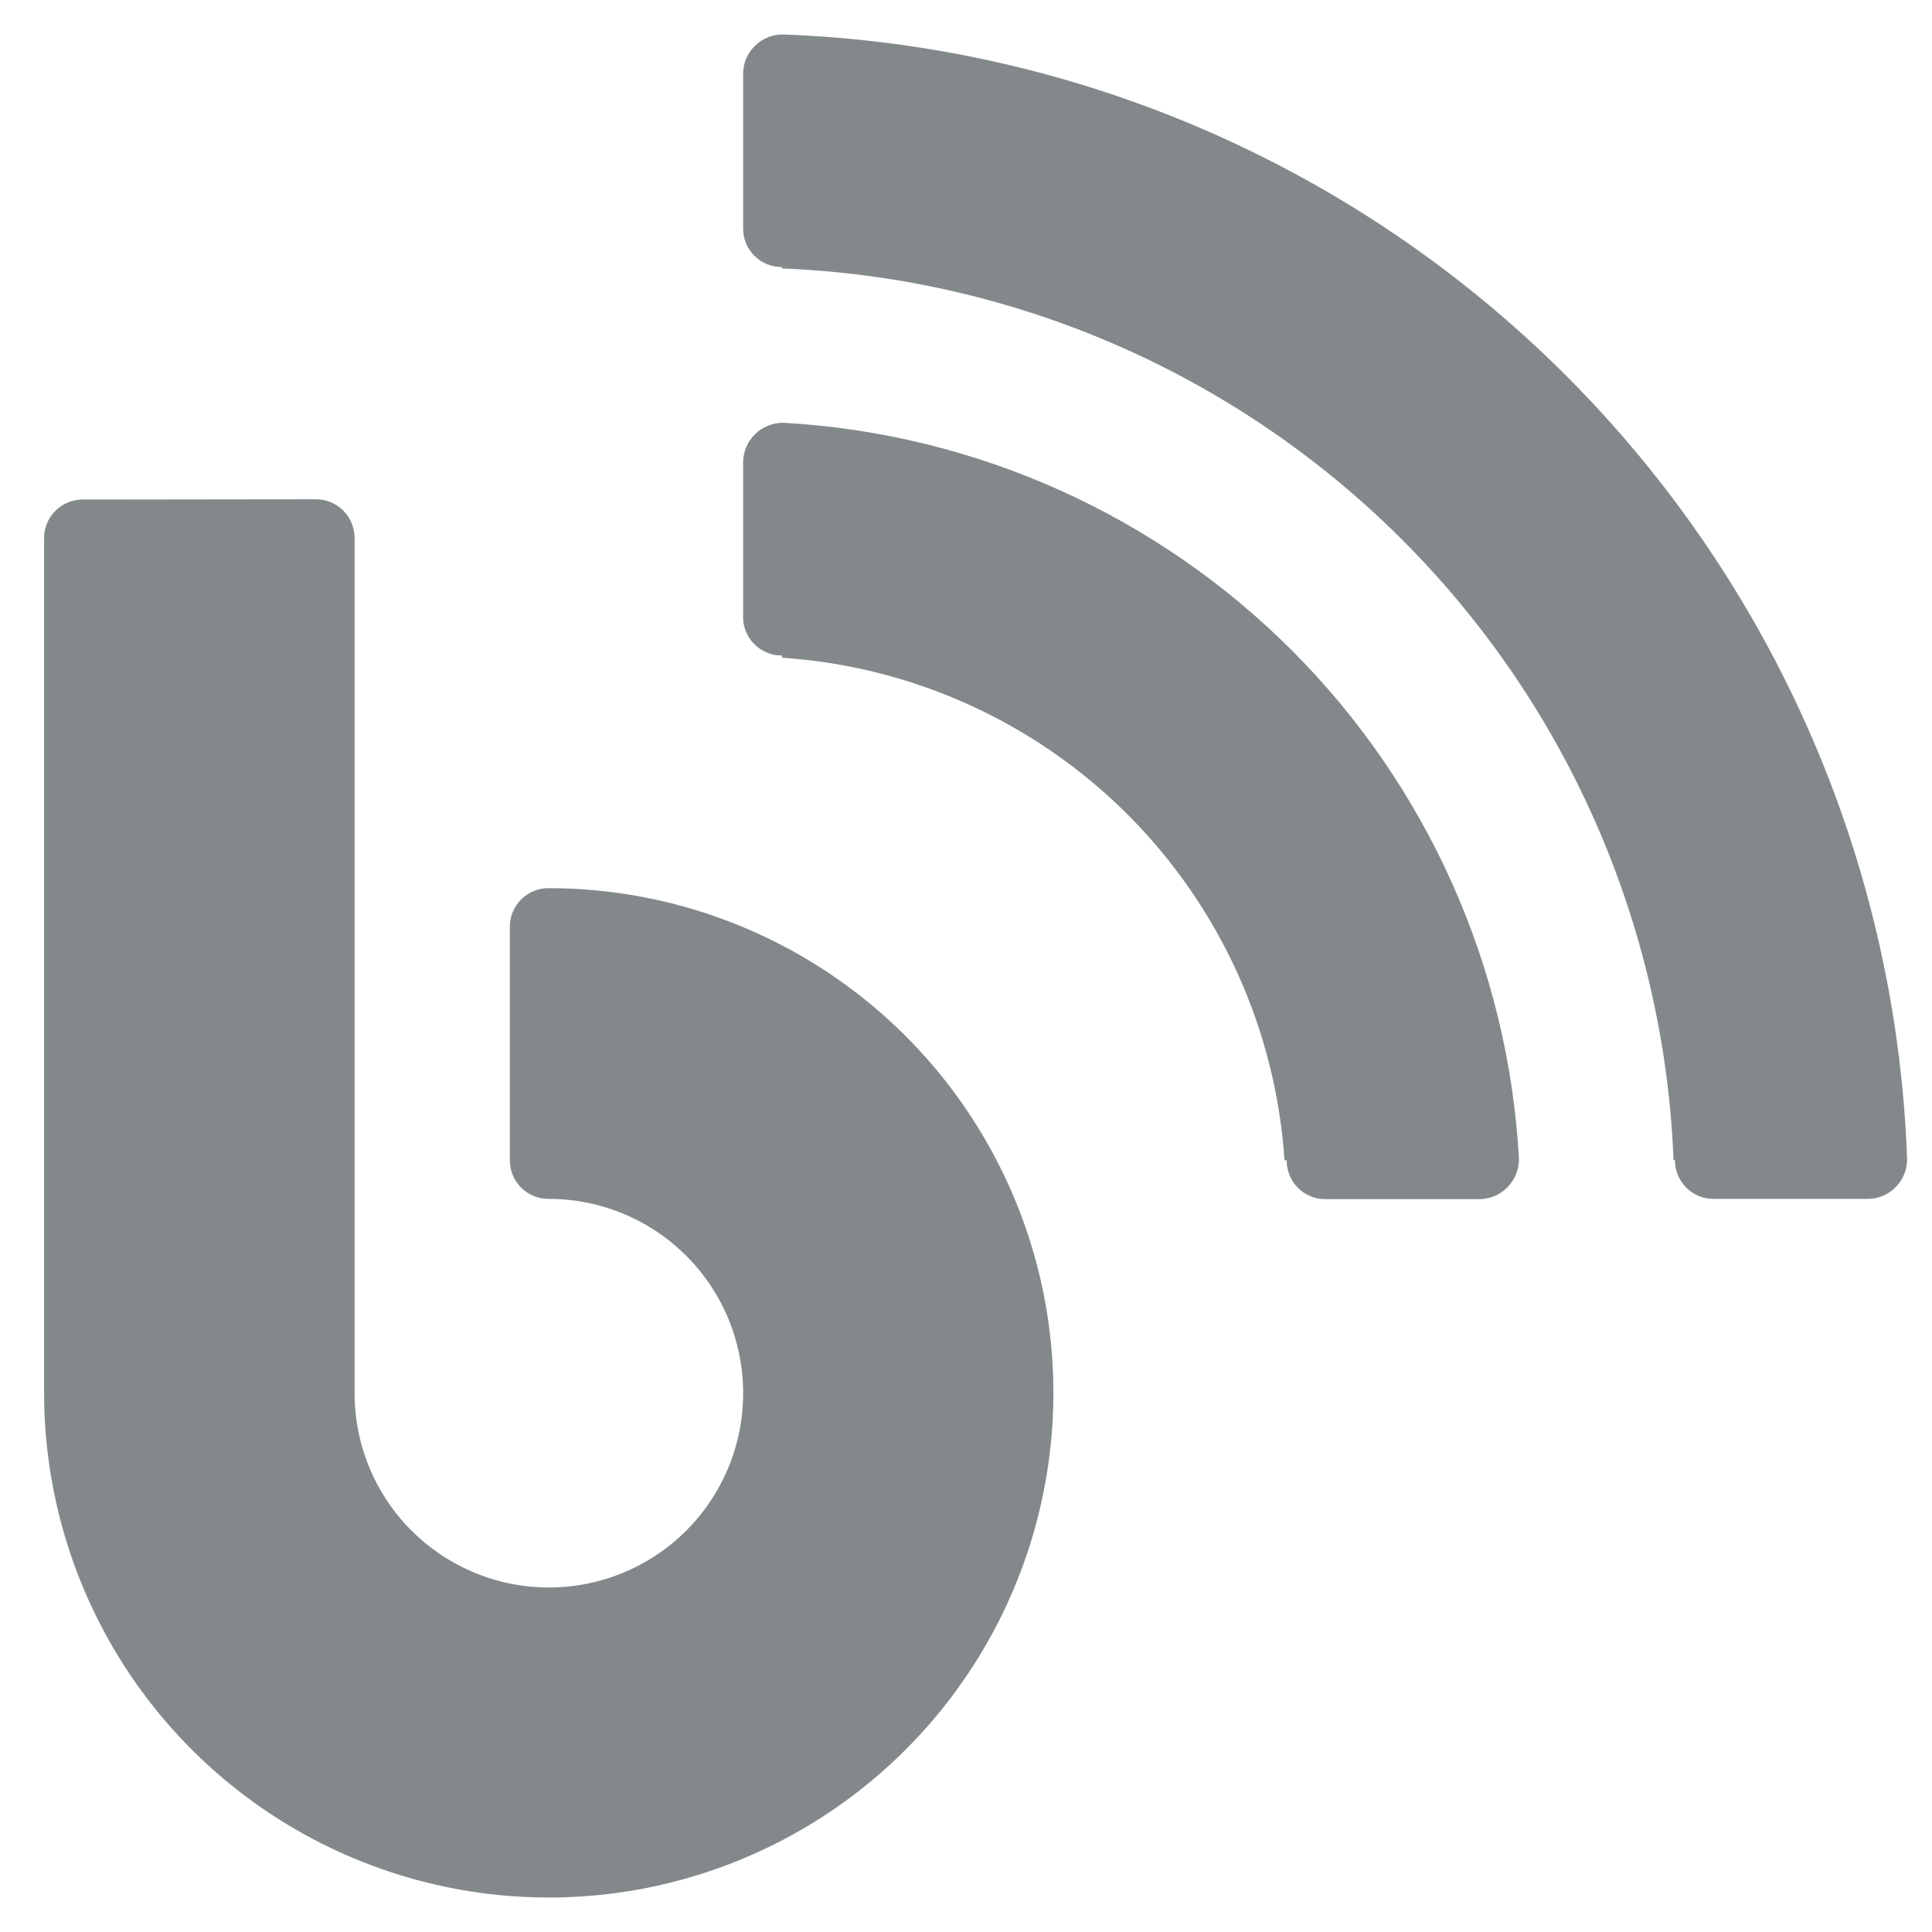 <svg width="28" height="28" viewBox="0 0 28 28" fill="none" xmlns="http://www.w3.org/2000/svg">
<path d="M11.355 0.5C11.278 0.498 11.202 0.512 11.131 0.54C11.06 0.568 10.995 0.61 10.941 0.664C10.886 0.718 10.843 0.782 10.813 0.852C10.784 0.923 10.769 0.999 10.77 1.075V3.306C10.769 3.38 10.783 3.454 10.811 3.523C10.839 3.592 10.88 3.654 10.933 3.707C10.986 3.759 11.048 3.801 11.117 3.829C11.186 3.857 11.259 3.871 11.334 3.87V3.891C14.718 4.024 17.927 5.428 20.322 7.823C22.717 10.218 24.121 13.427 24.254 16.811H24.275C24.274 16.885 24.288 16.959 24.316 17.028C24.344 17.097 24.386 17.159 24.438 17.212C24.491 17.264 24.553 17.306 24.622 17.334C24.691 17.362 24.764 17.376 24.839 17.375H27.069C27.145 17.375 27.22 17.36 27.29 17.33C27.36 17.3 27.423 17.257 27.477 17.202C27.53 17.148 27.571 17.083 27.599 17.013C27.627 16.942 27.64 16.866 27.639 16.79C27.484 12.52 25.718 8.467 22.698 5.445C19.677 2.423 15.625 0.657 11.355 0.5ZM11.355 6.127C11.278 6.126 11.203 6.14 11.132 6.169C11.061 6.197 10.997 6.239 10.943 6.293C10.888 6.346 10.845 6.41 10.815 6.48C10.786 6.55 10.77 6.626 10.77 6.702V8.933C10.768 9.008 10.782 9.082 10.81 9.151C10.838 9.22 10.879 9.283 10.932 9.335C10.984 9.388 11.047 9.43 11.116 9.458C11.184 9.487 11.258 9.501 11.333 9.5V9.532C13.223 9.658 15.003 10.466 16.343 11.805C17.682 13.145 18.49 14.925 18.616 16.815H18.648C18.647 16.889 18.661 16.963 18.689 17.032C18.717 17.101 18.759 17.163 18.811 17.216C18.864 17.268 18.926 17.31 18.995 17.338C19.064 17.366 19.137 17.38 19.212 17.379H21.439C21.515 17.379 21.59 17.363 21.661 17.334C21.731 17.304 21.794 17.261 21.848 17.206C21.901 17.152 21.944 17.087 21.972 17.017C22 16.946 22.015 16.87 22.014 16.794C21.86 14.016 20.688 11.393 18.722 9.425C16.755 7.457 14.132 6.283 11.355 6.127ZM1.203 7.24C1.129 7.239 1.055 7.253 0.987 7.281C0.918 7.309 0.856 7.35 0.804 7.402C0.751 7.454 0.709 7.516 0.681 7.585C0.653 7.653 0.638 7.726 0.639 7.8V20.186C0.639 21.633 1.068 23.047 1.871 24.25C2.675 25.452 3.817 26.39 5.154 26.943C6.49 27.497 7.961 27.642 9.38 27.36C10.798 27.077 12.102 26.381 13.124 25.358C14.147 24.335 14.844 23.032 15.126 21.613C15.408 20.194 15.264 18.724 14.71 17.387C14.156 16.051 13.219 14.909 12.016 14.105C10.813 13.301 9.399 12.872 7.953 12.872C7.878 12.871 7.805 12.885 7.736 12.913C7.667 12.941 7.605 12.983 7.552 13.036C7.5 13.088 7.458 13.151 7.43 13.219C7.402 13.288 7.388 13.362 7.389 13.436V16.811C7.388 16.885 7.402 16.959 7.43 17.028C7.458 17.097 7.5 17.159 7.552 17.212C7.605 17.264 7.667 17.306 7.736 17.334C7.805 17.362 7.878 17.376 7.953 17.375C8.51 17.375 9.054 17.54 9.518 17.849C9.981 18.158 10.342 18.598 10.556 19.112C10.769 19.627 10.825 20.193 10.717 20.739C10.608 21.286 10.34 21.788 9.947 22.182C9.553 22.576 9.051 22.844 8.505 22.953C7.958 23.062 7.392 23.006 6.878 22.793C6.363 22.58 5.923 22.219 5.613 21.756C5.304 21.293 5.139 20.748 5.139 20.191V7.8C5.139 7.726 5.125 7.652 5.097 7.583C5.069 7.515 5.028 7.452 4.975 7.4C4.923 7.347 4.86 7.306 4.791 7.277C4.723 7.249 4.649 7.235 4.575 7.236L1.203 7.24Z" fill="#83898B"/>
</svg>
